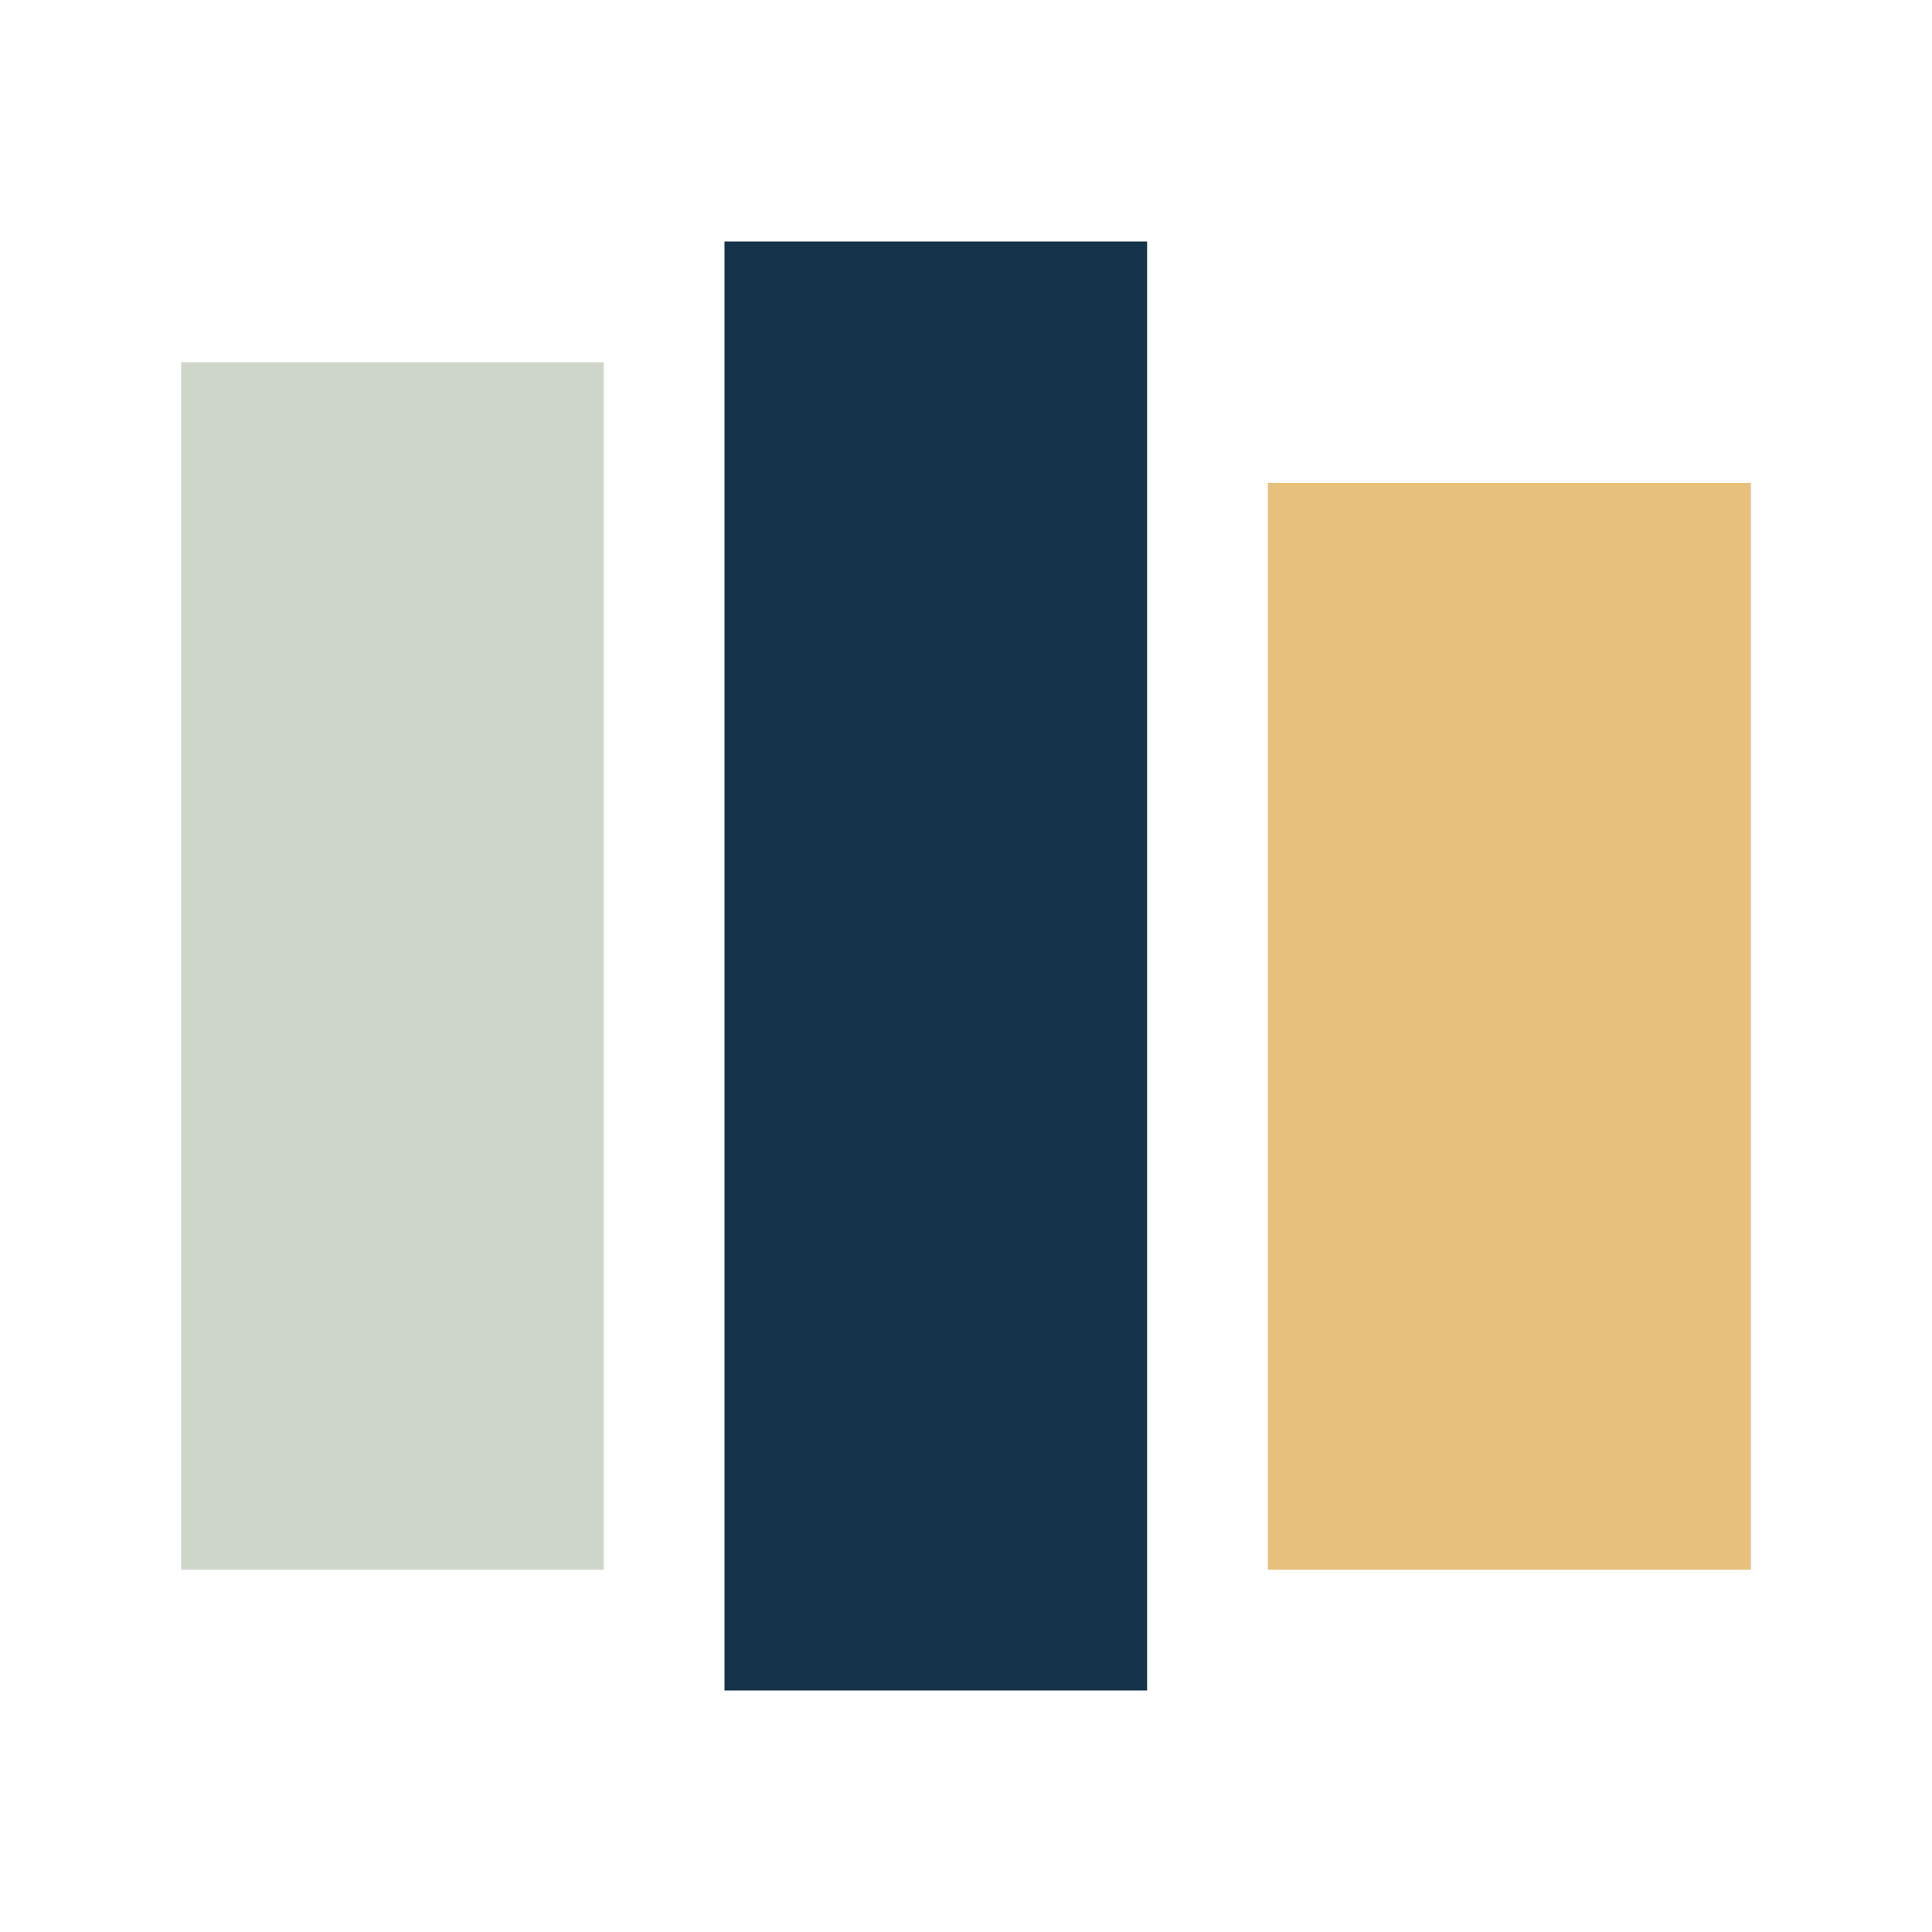 <?xml version="1.0" encoding="UTF-8"?>
<svg xmlns="http://www.w3.org/2000/svg" viewBox="0 0 32 32" width="32" height="32"><rect x="3" y="6" width="7" height="20" fill="#CED5C9"/><rect x="12" y="4" width="7" height="24" fill="#15334A"/><rect x="21" y="8" width="8" height="18" fill="#E8C07D"/></svg>